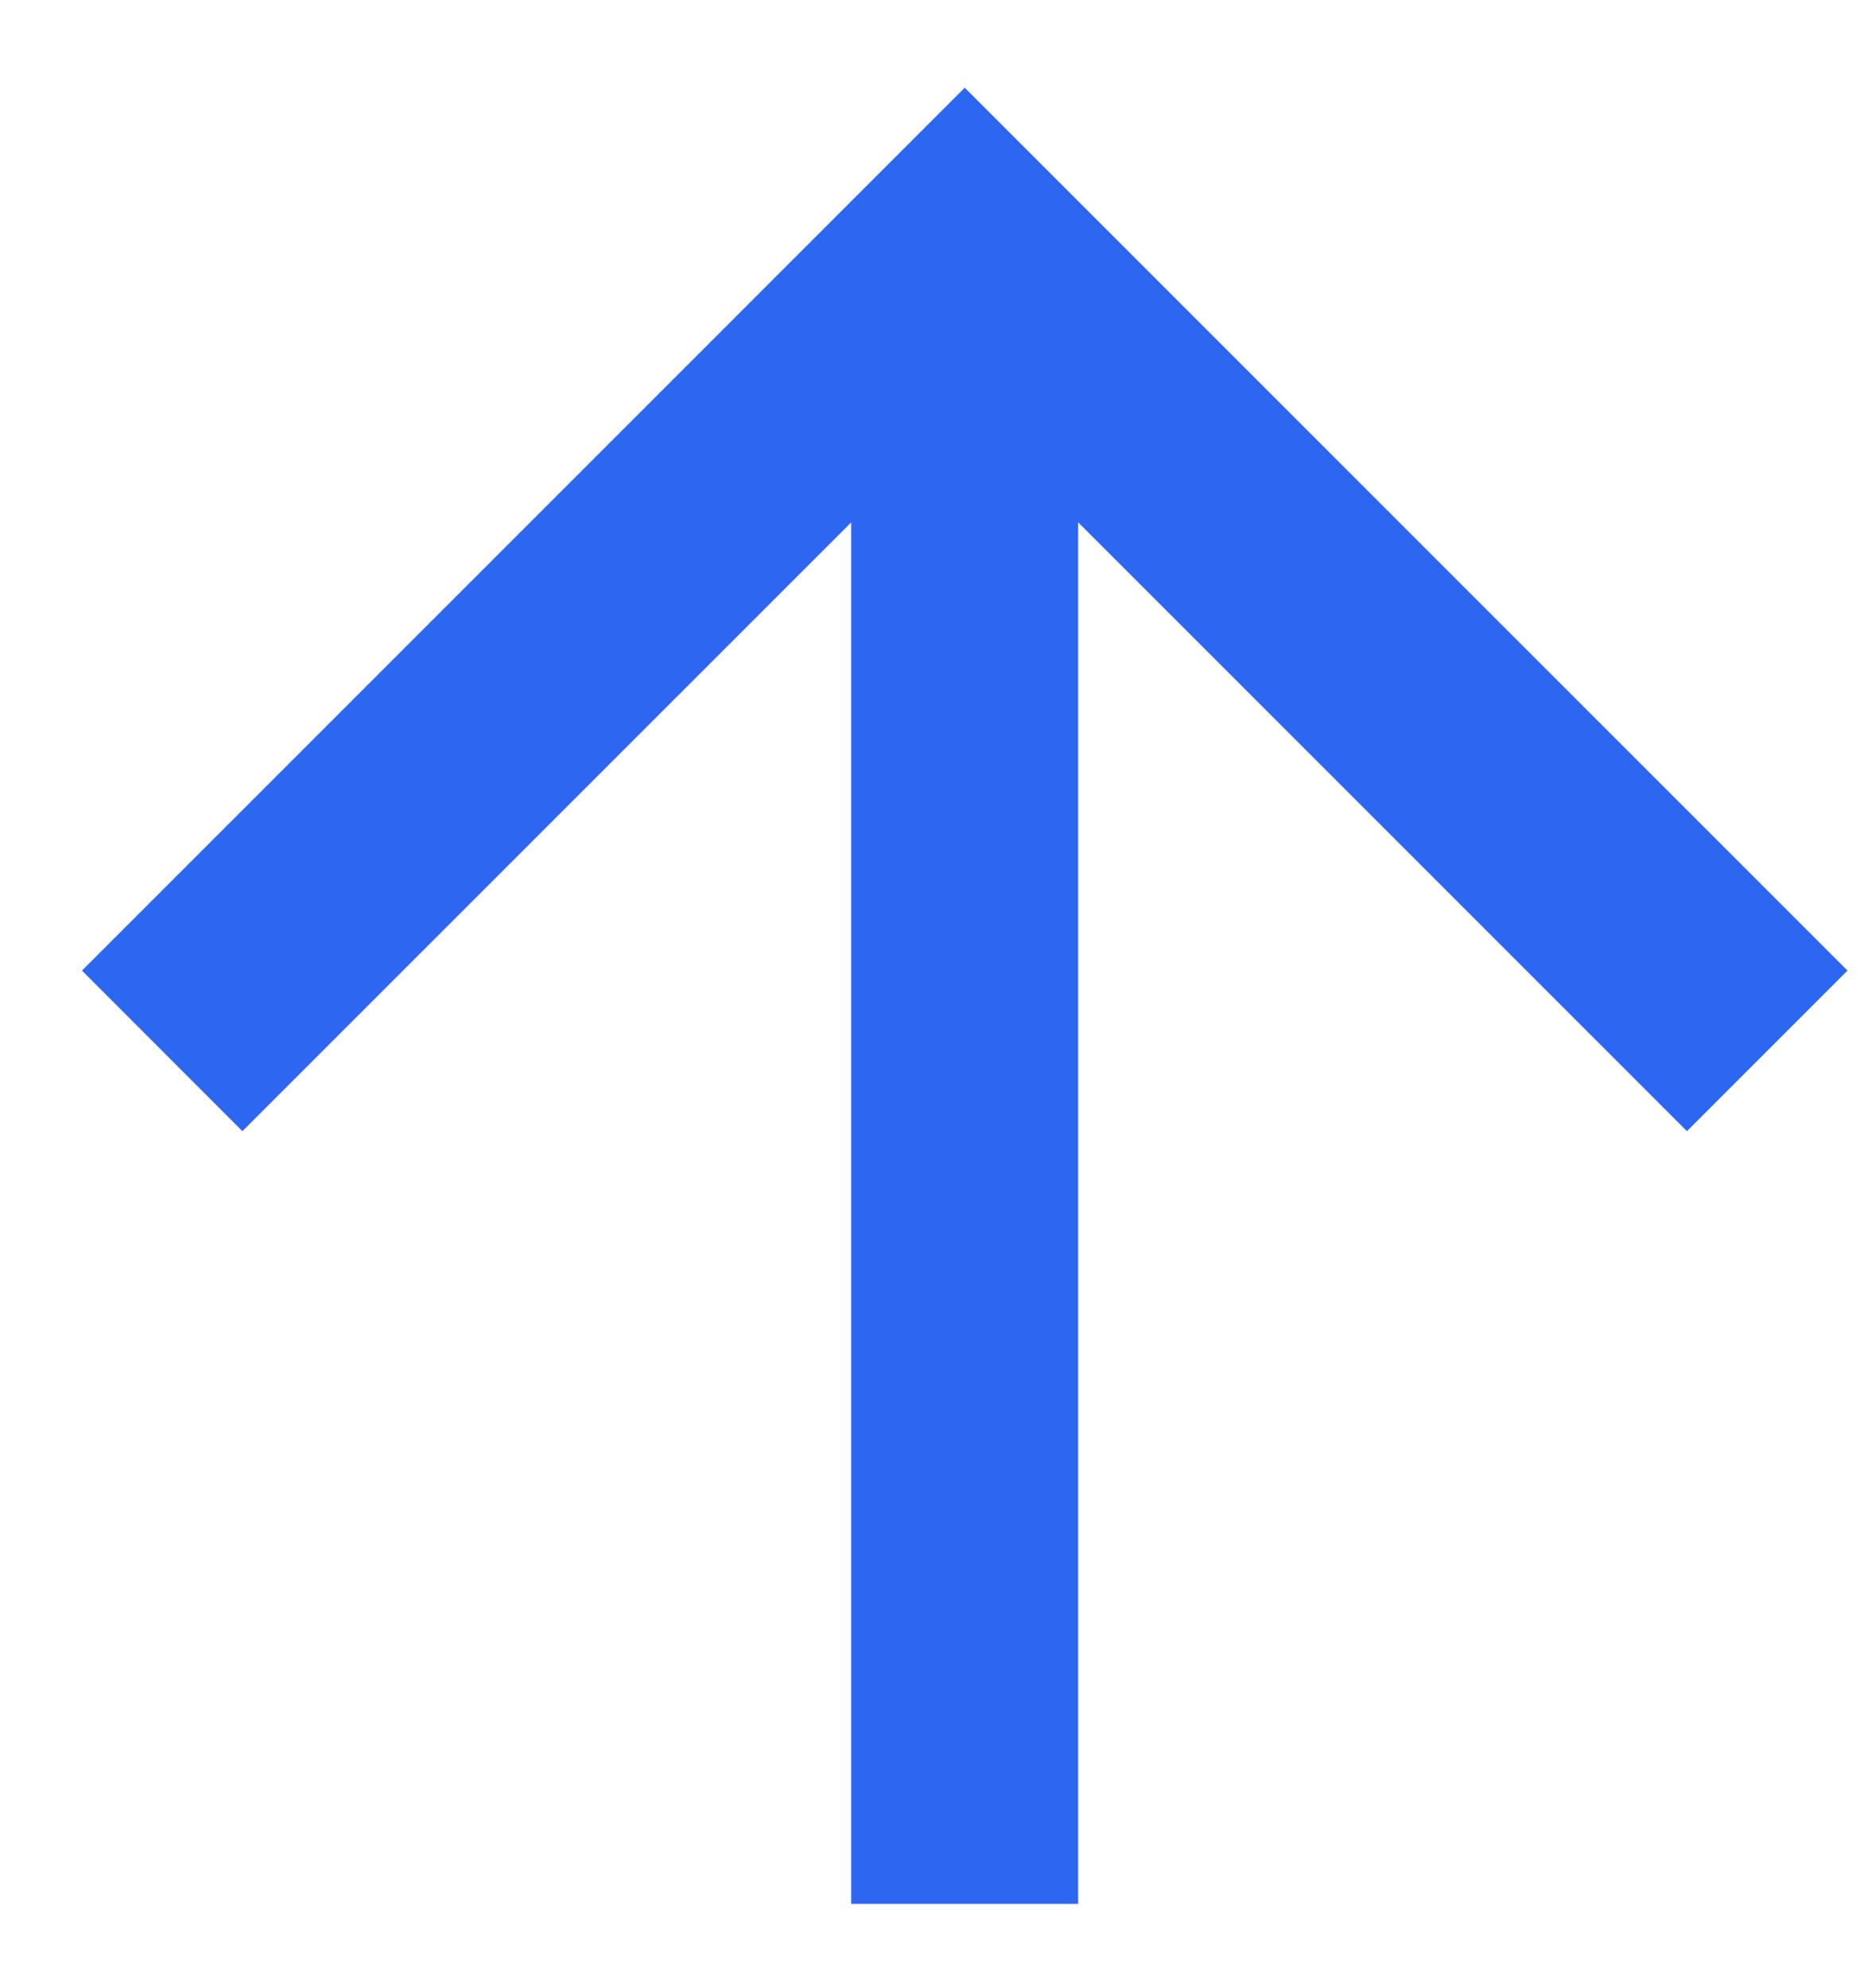 <svg width="16" height="17" viewBox="0 0 16 17" fill="none" xmlns="http://www.w3.org/2000/svg">
<path d="M9.22 4.466L9.22 16.279L7.279 16.279L7.279 4.467L2.073 9.672L0.701 8.299L8.25 0.75L15.799 8.299L14.426 9.672L9.22 4.466Z" fill="#2C67F2"/>
</svg>
